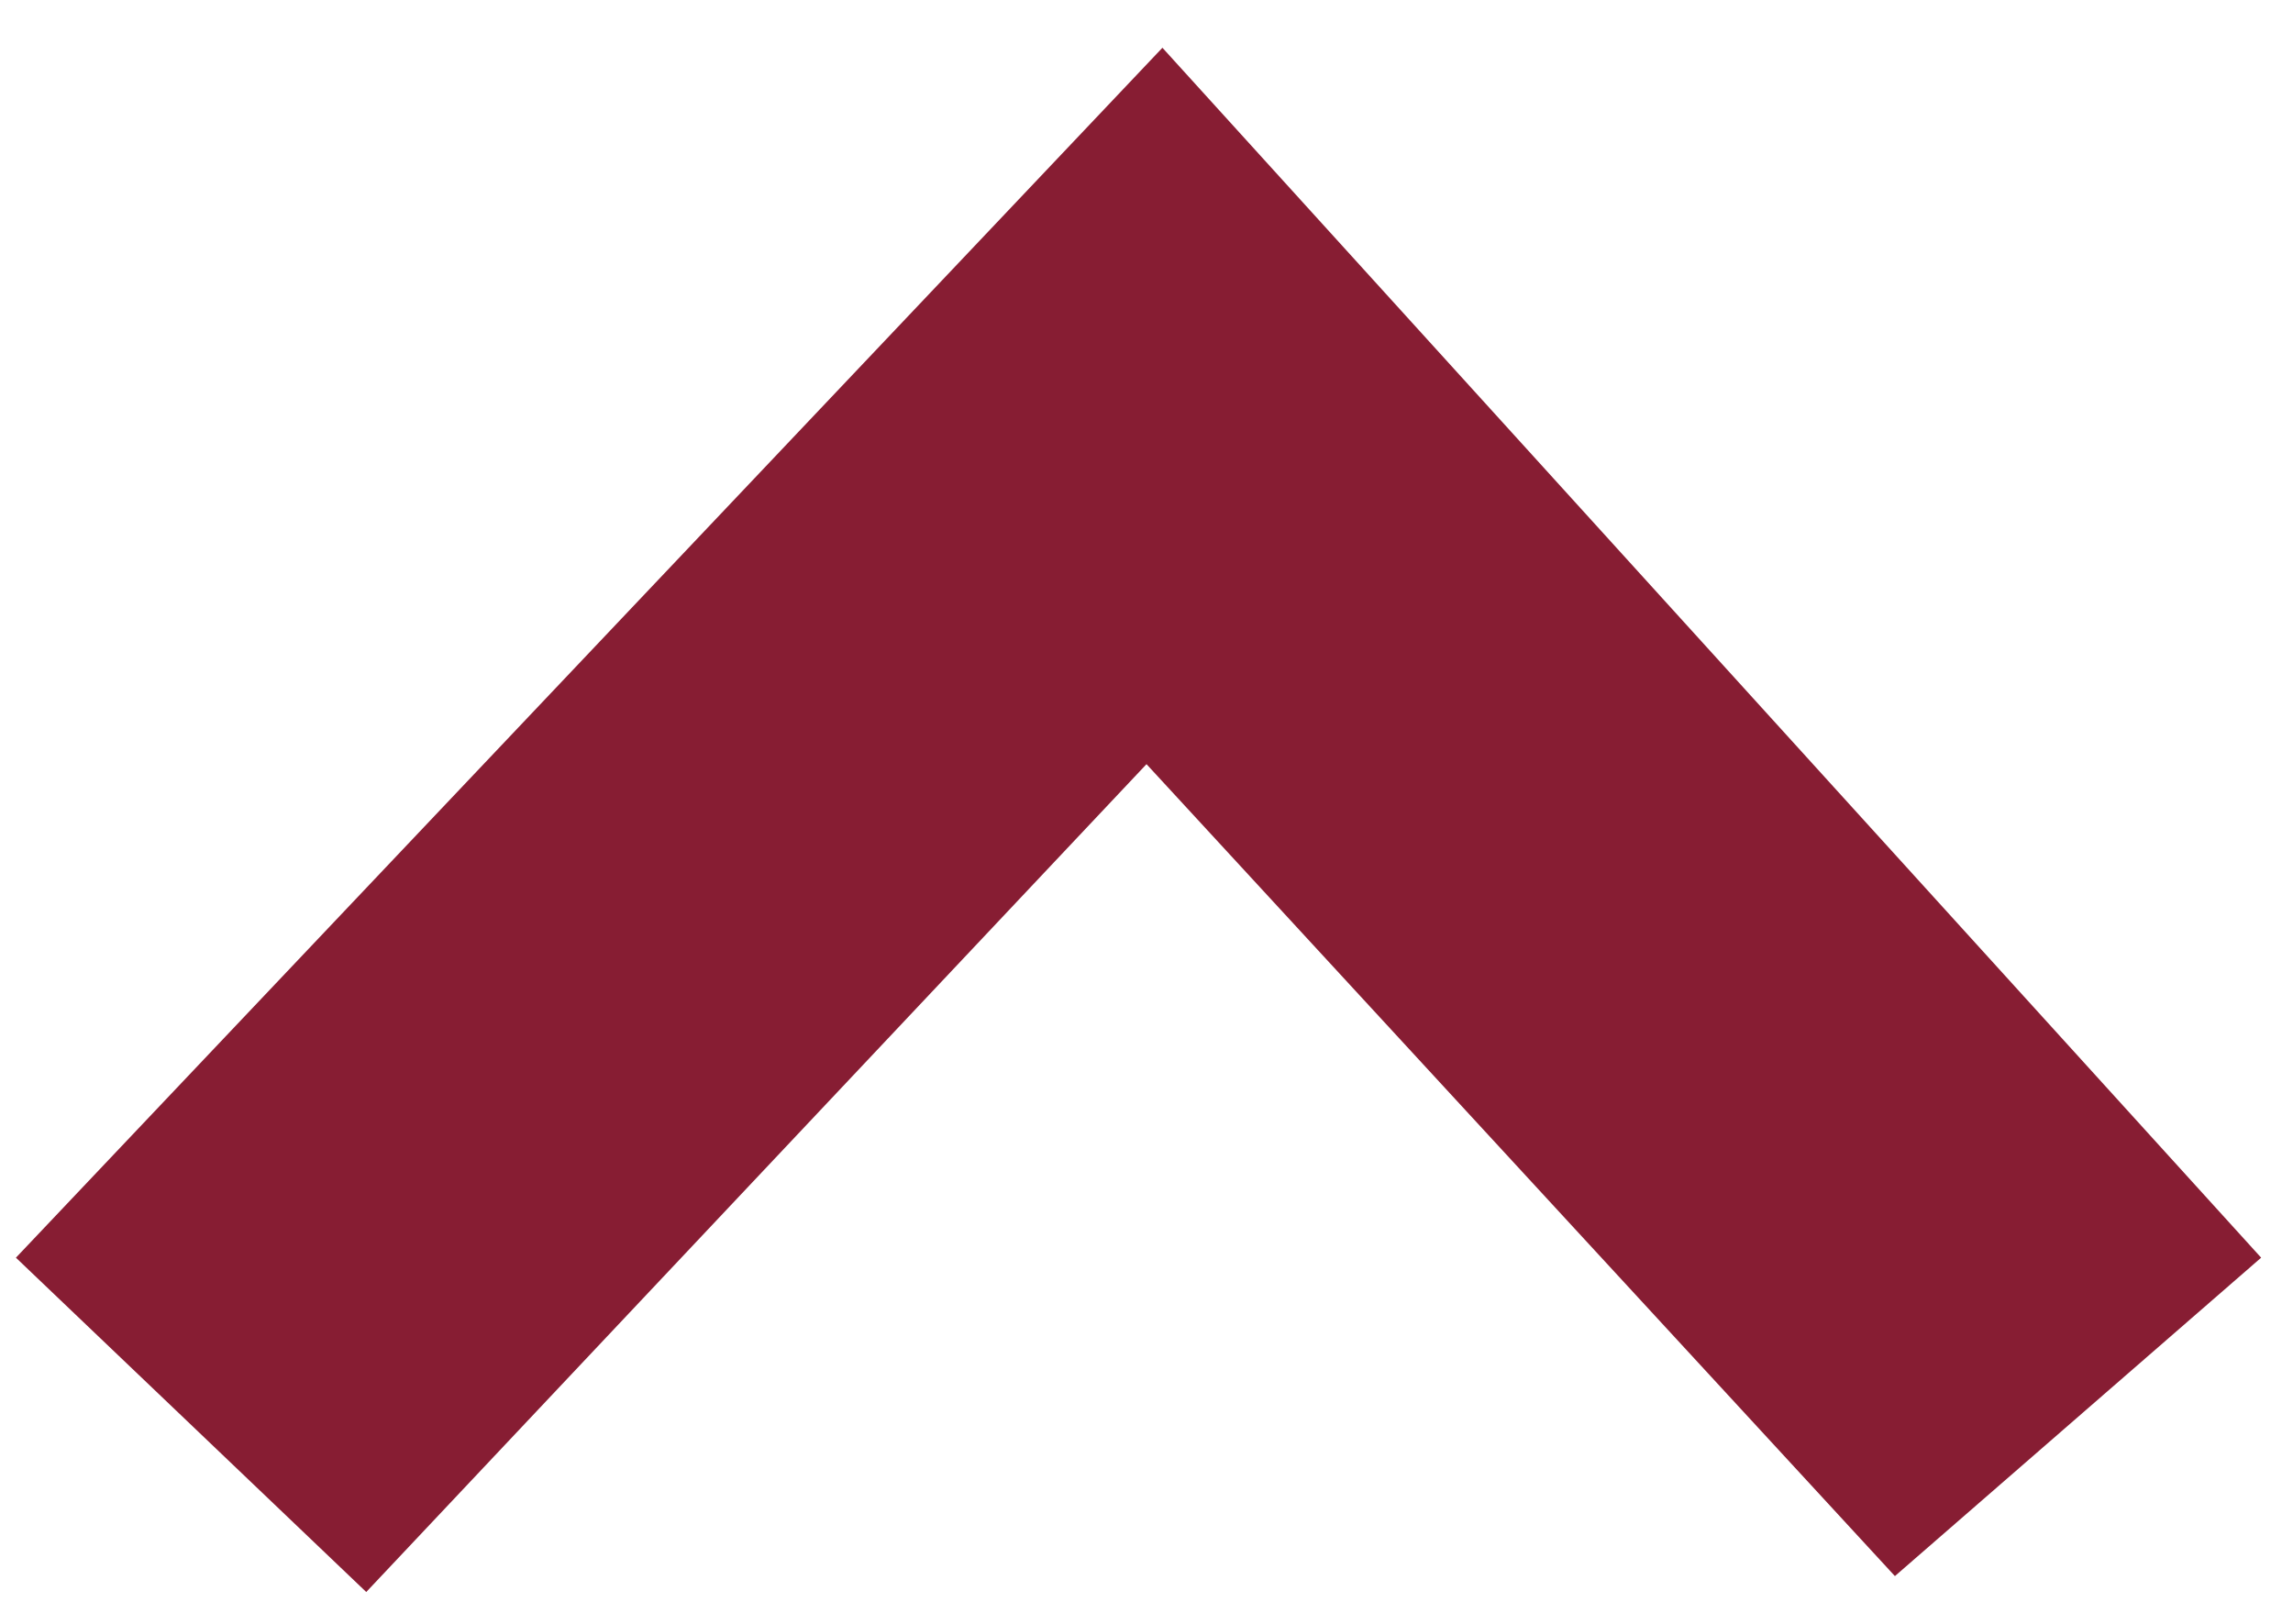 <?xml version="1.0" encoding="UTF-8"?>
<svg xmlns="http://www.w3.org/2000/svg" xmlns:xlink="http://www.w3.org/1999/xlink" version="1.1" x="0px" y="0px" viewBox="0 0 14.4 10.2" fill="#871D33" xml:space="preserve">
<g>
	<polygon points="14.2,7.9 11.9,9.9 7.2,4.8 2.3,10 0.1,7.9 7.3,0.3  "></polygon>
</g>
</svg>
